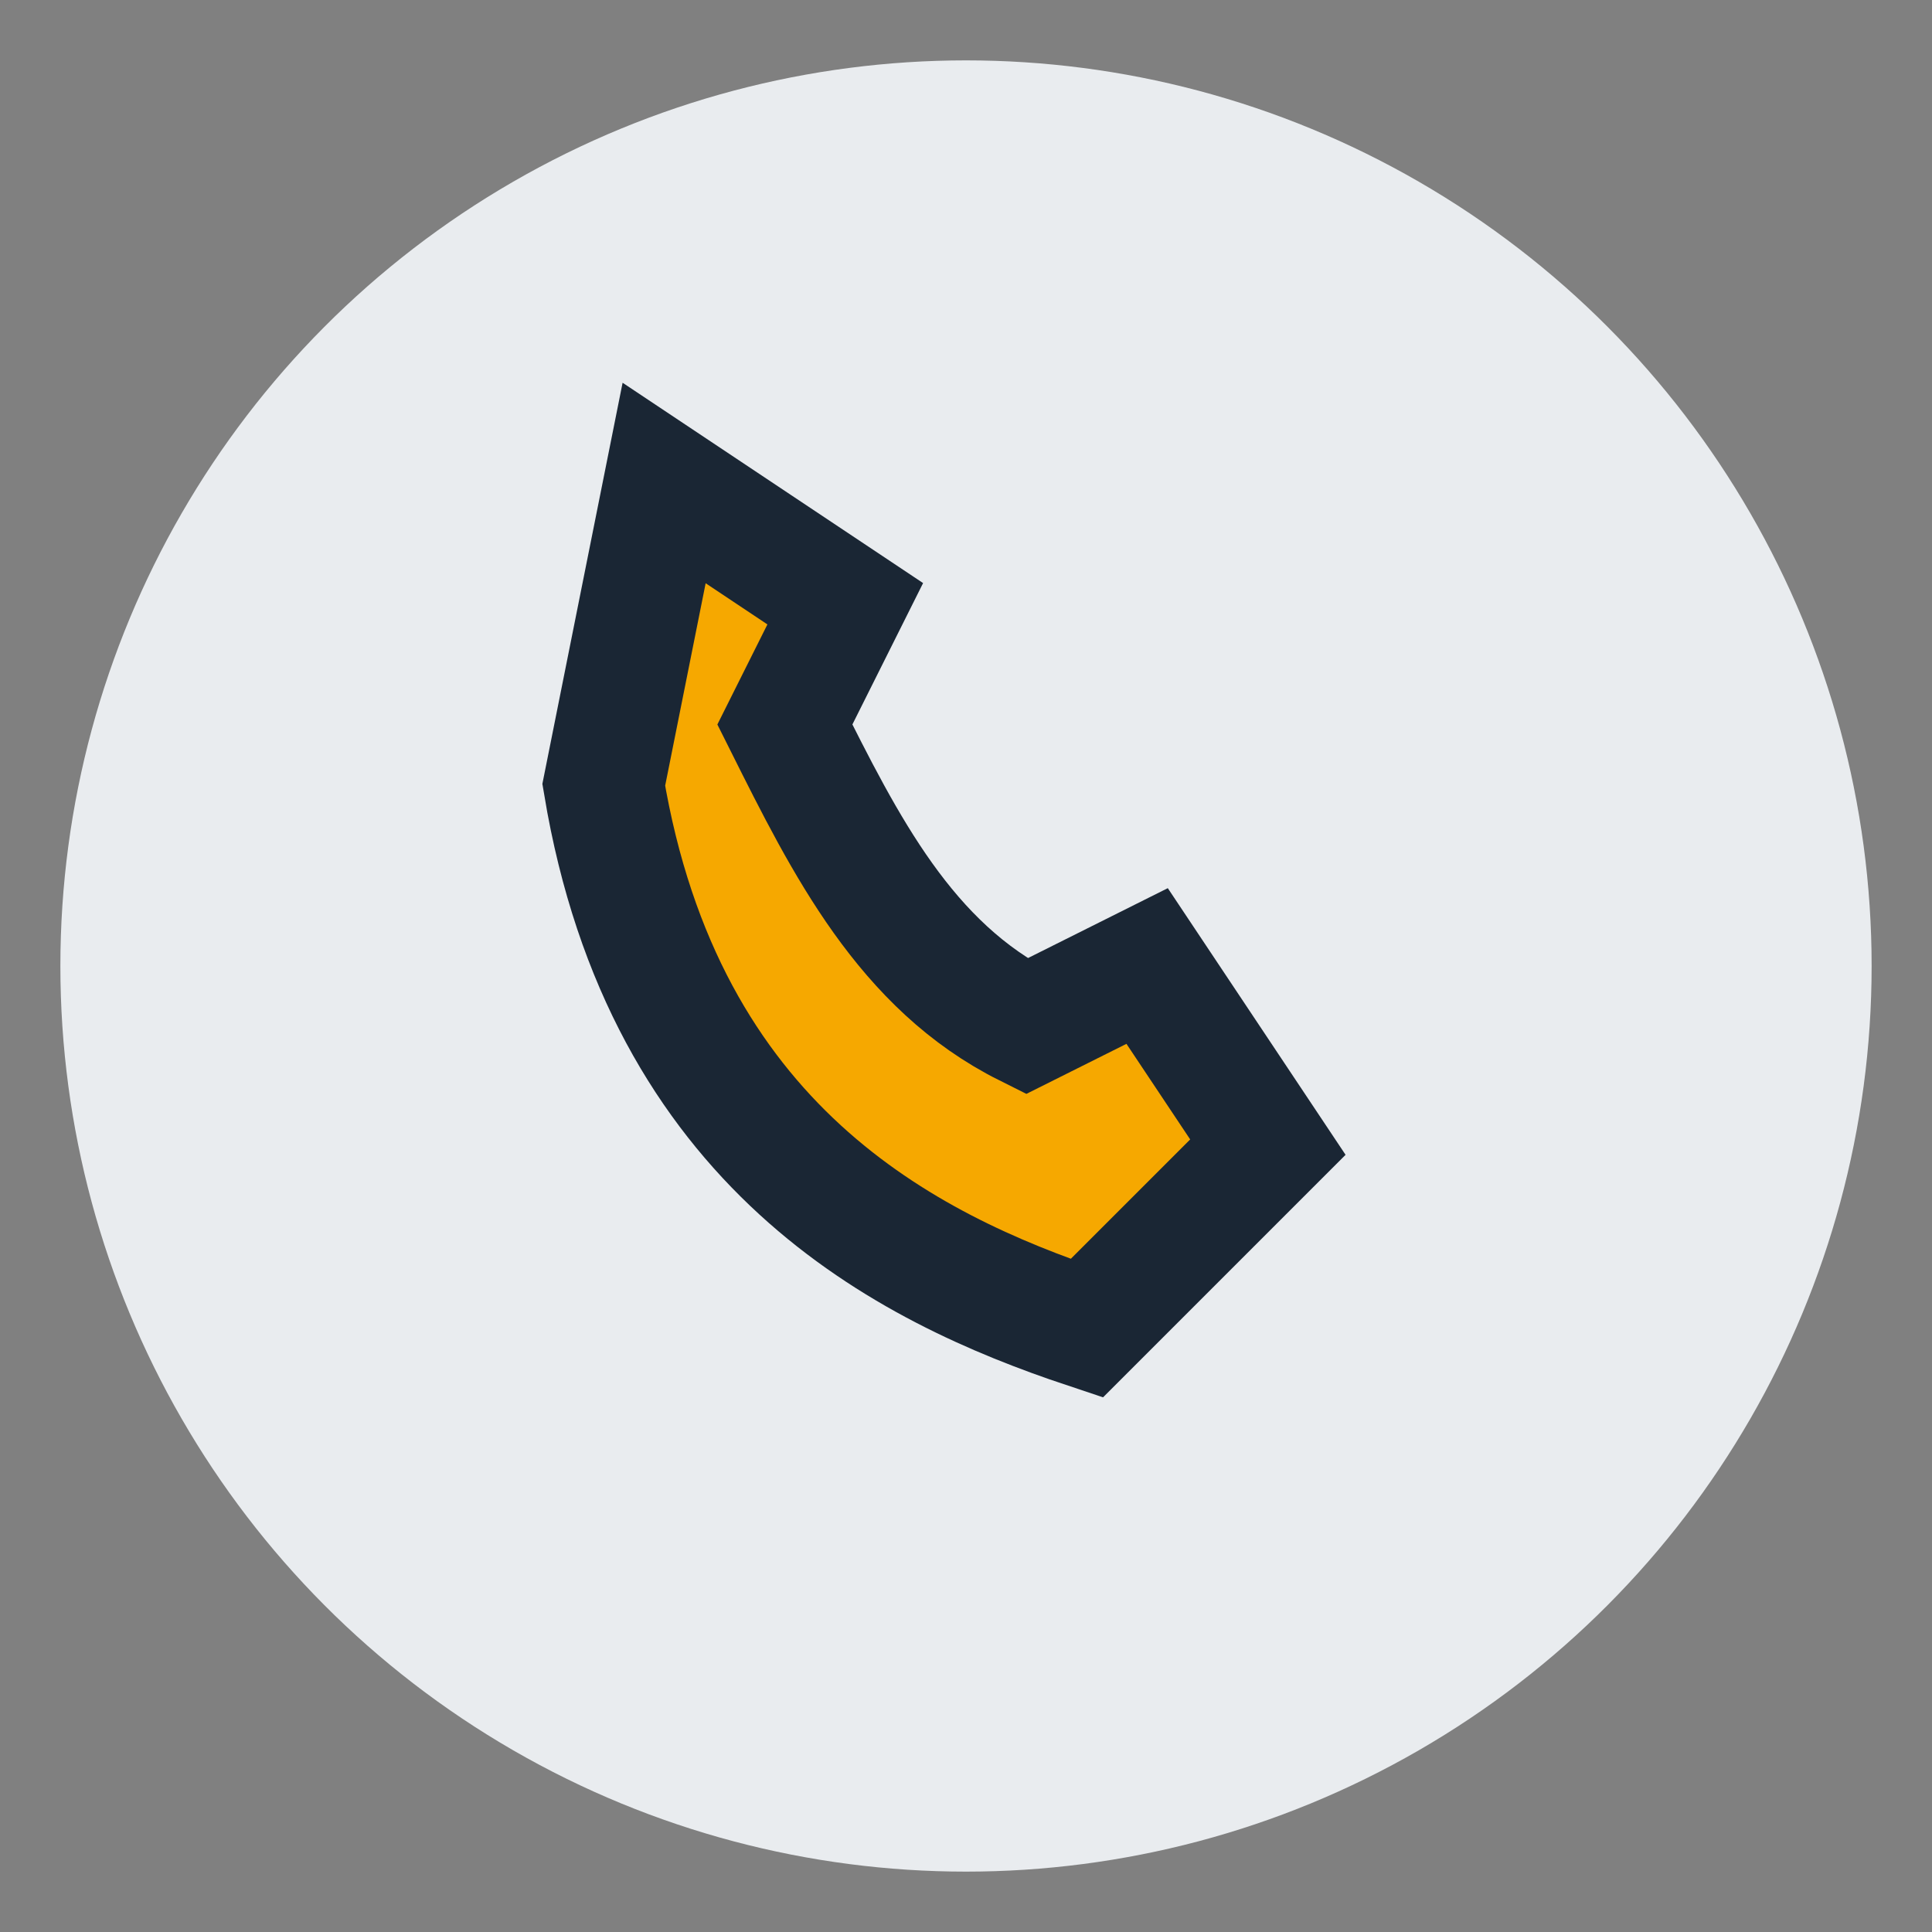 <?xml version="1.0" encoding="UTF-8"?>
<svg xmlns="http://www.w3.org/2000/svg" width="32" height="32" viewBox="0 0 32 32"><rect x="0" y="0" width="32" height="32" fill="#808080" stroke="none"/><circle cx="16" cy="16" r="15" fill="#E9ECEF"/><path d="M10 13c1 6 5 8 8 9l3-3-2-3-2 1c-2-1-3-3-4-5l1-2-3-2z" stroke="#1A2634" stroke-width="2" fill="#F6A800"/></svg>
